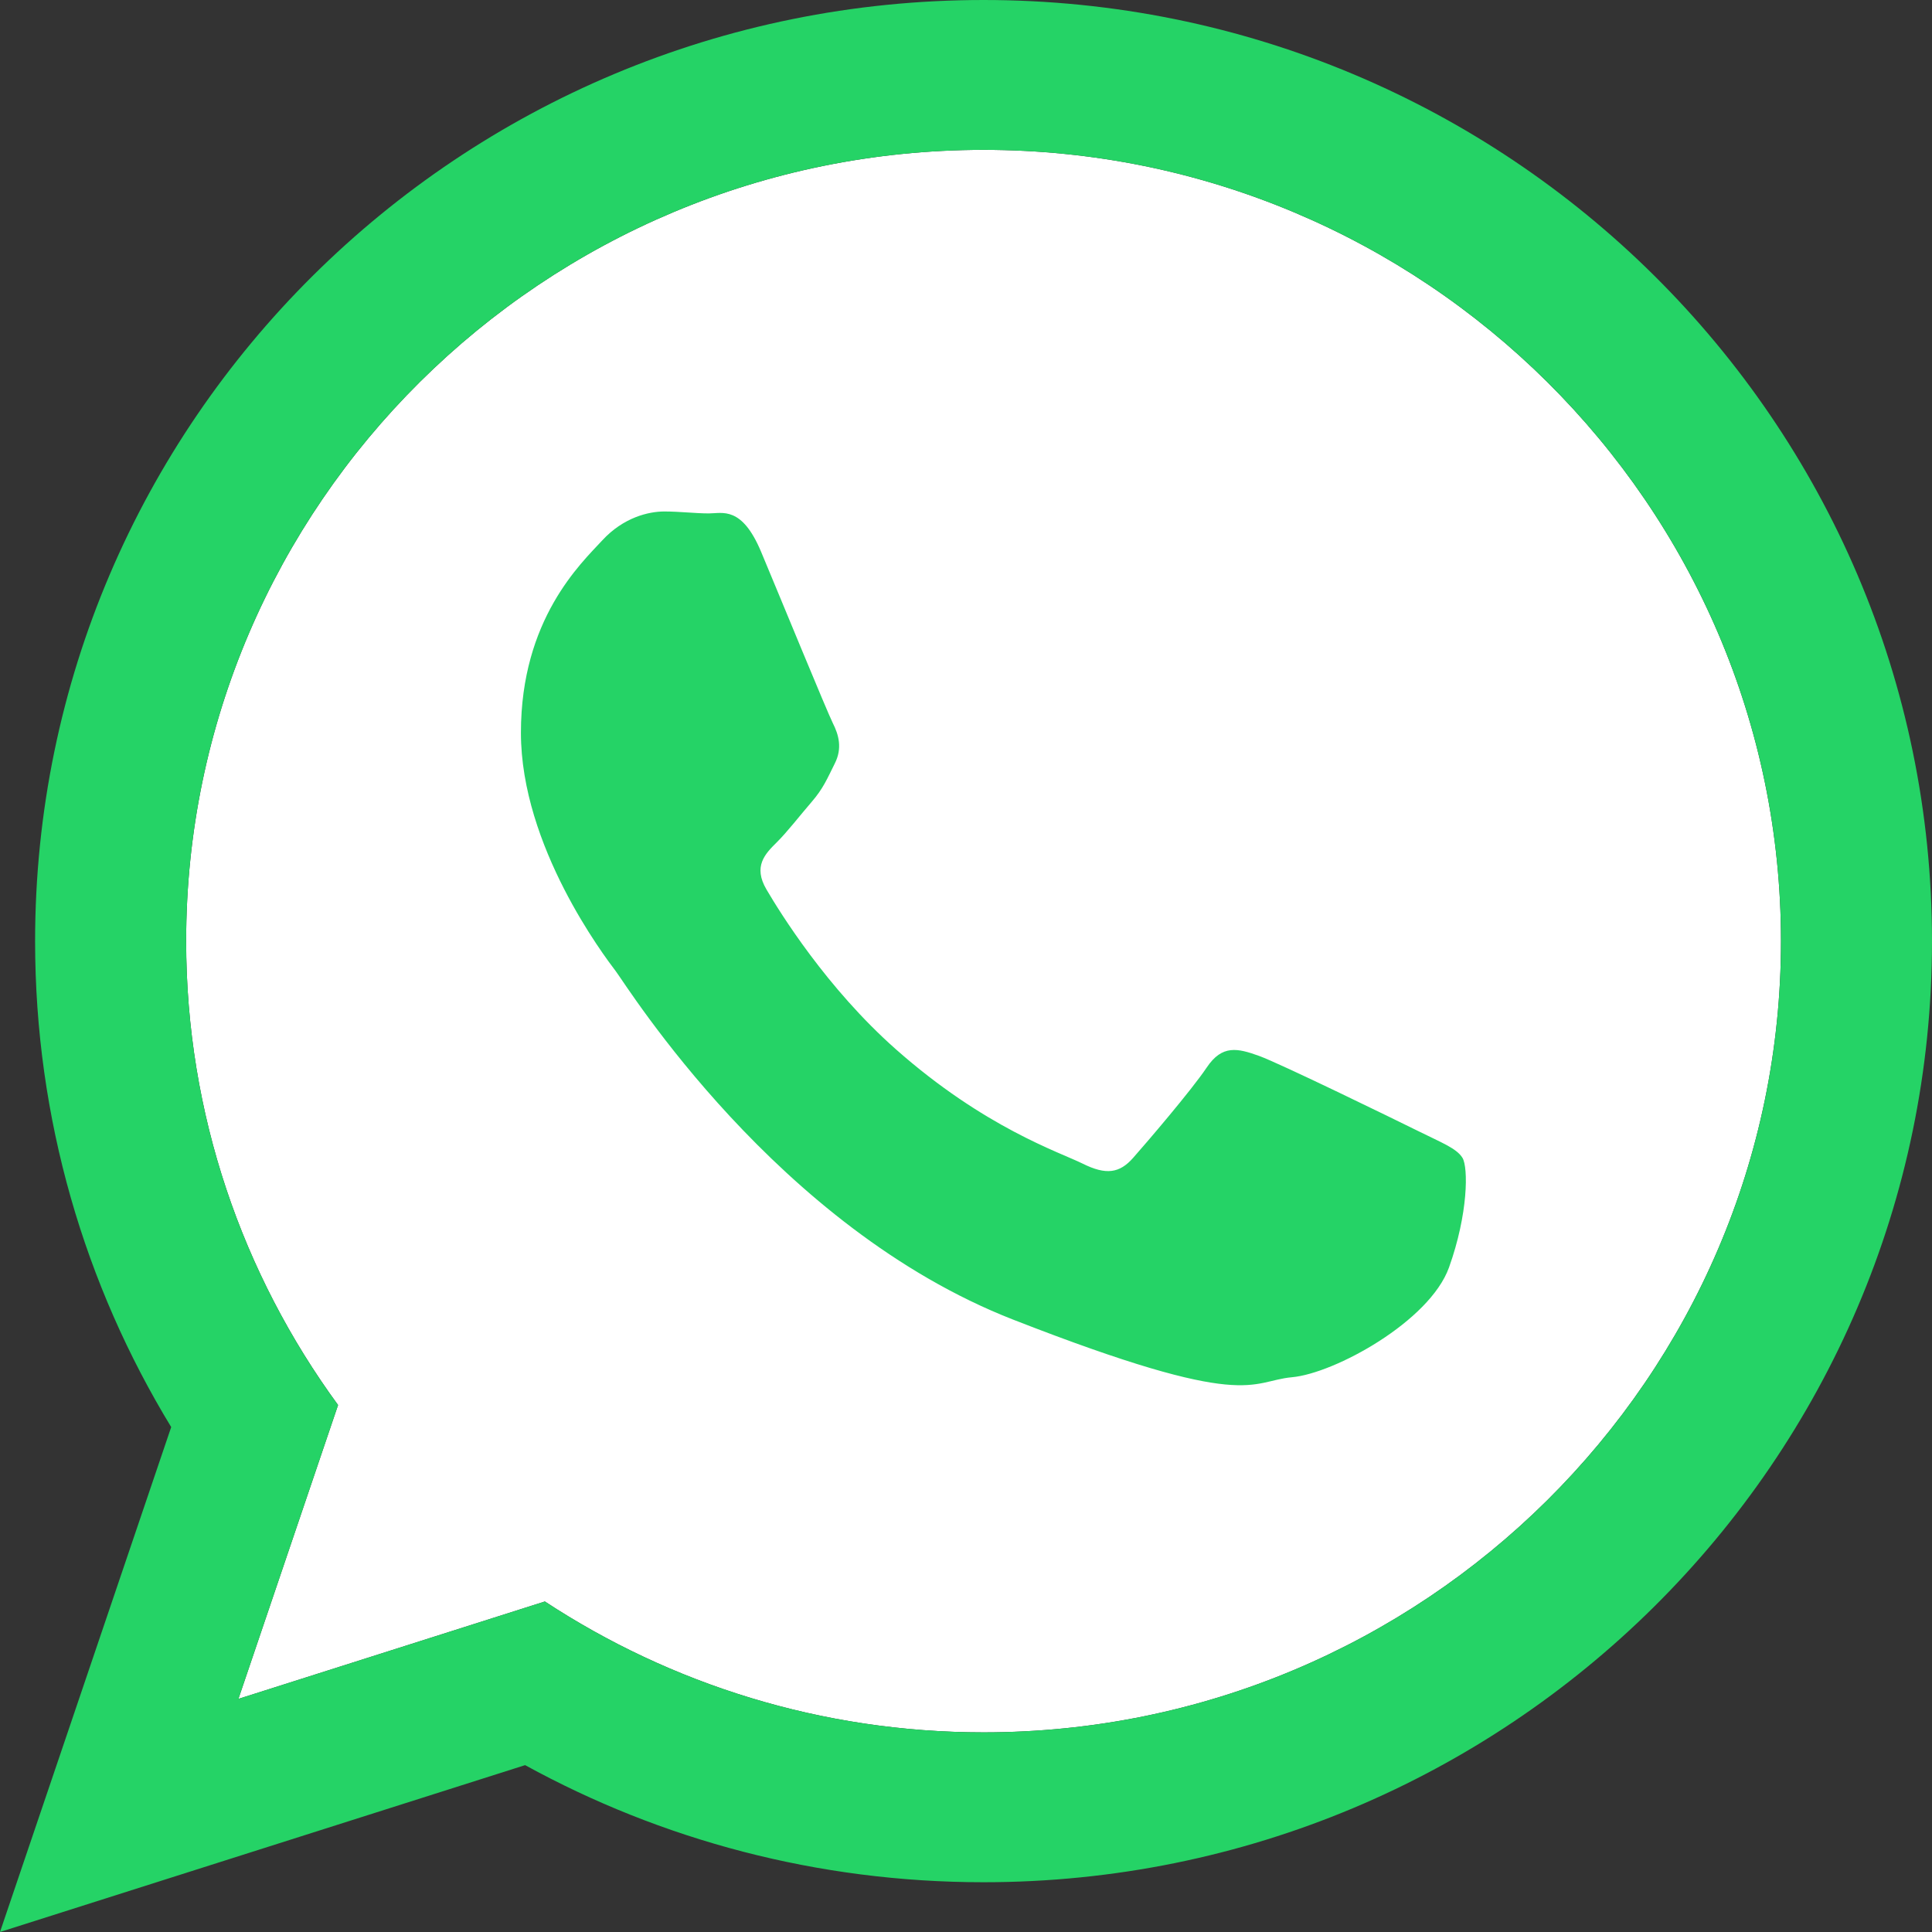 <svg width="54" height="54" viewBox="0 0 54 54" fill="none" xmlns="http://www.w3.org/2000/svg">
<rect x="0" y="0" width="54" height="54" fill="#333333" stroke="none"/>
<path fill-rule="evenodd" clip-rule="evenodd" d="M27.491 4.189C15.2 4.189 5.203 14.11 5.203 26.305C5.203 31.144 6.781 35.625 9.449 39.271L6.664 47.484L15.229 44.762C18.748 47.072 22.964 48.42 27.491 48.42C39.78 48.42 49.779 38.5 49.779 26.306C49.779 14.111 39.781 4.189 27.491 4.189Z" fill="white"/>
<path d="M54 26.305C54 40.832 42.133 52.609 27.491 52.609C22.843 52.609 18.476 51.421 14.677 49.336L0 54L4.785 39.887C2.371 35.923 0.981 31.274 0.981 26.305C0.981 11.777 12.85 0 27.491 0C42.134 0 54 11.777 54 26.305ZM27.491 4.189C15.2 4.189 5.203 14.11 5.203 26.305C5.203 31.144 6.781 35.625 9.449 39.271L6.664 47.484L15.229 44.762C18.748 47.072 22.964 48.42 27.491 48.42C39.78 48.42 49.779 38.5 49.779 26.306C49.779 14.111 39.781 4.189 27.491 4.189ZM40.877 32.363C40.714 32.095 40.281 31.933 39.632 31.61C38.981 31.288 35.786 29.728 35.192 29.513C34.596 29.299 34.162 29.191 33.729 29.836C33.296 30.481 32.051 31.933 31.671 32.363C31.292 32.794 30.913 32.848 30.263 32.525C29.614 32.203 27.52 31.522 25.038 29.326C23.107 27.617 21.802 25.507 21.423 24.861C21.044 24.216 21.383 23.867 21.708 23.546C22.001 23.257 22.358 22.793 22.683 22.417C23.009 22.04 23.117 21.772 23.332 21.341C23.55 20.911 23.441 20.535 23.278 20.212C23.116 19.889 21.815 16.717 21.274 15.425C20.733 14.135 20.192 14.35 19.813 14.35C19.434 14.35 19 14.296 18.567 14.296C18.134 14.296 17.429 14.458 16.834 15.103C16.238 15.748 14.56 17.308 14.56 20.48C14.56 23.653 16.888 26.719 17.213 27.148C17.538 27.578 21.707 34.3 28.313 36.882C34.92 39.463 34.92 38.602 36.112 38.494C37.302 38.386 39.955 36.934 40.499 35.429C41.039 33.922 41.039 32.632 40.877 32.363Z" fill="#25D366"/>
</svg>
